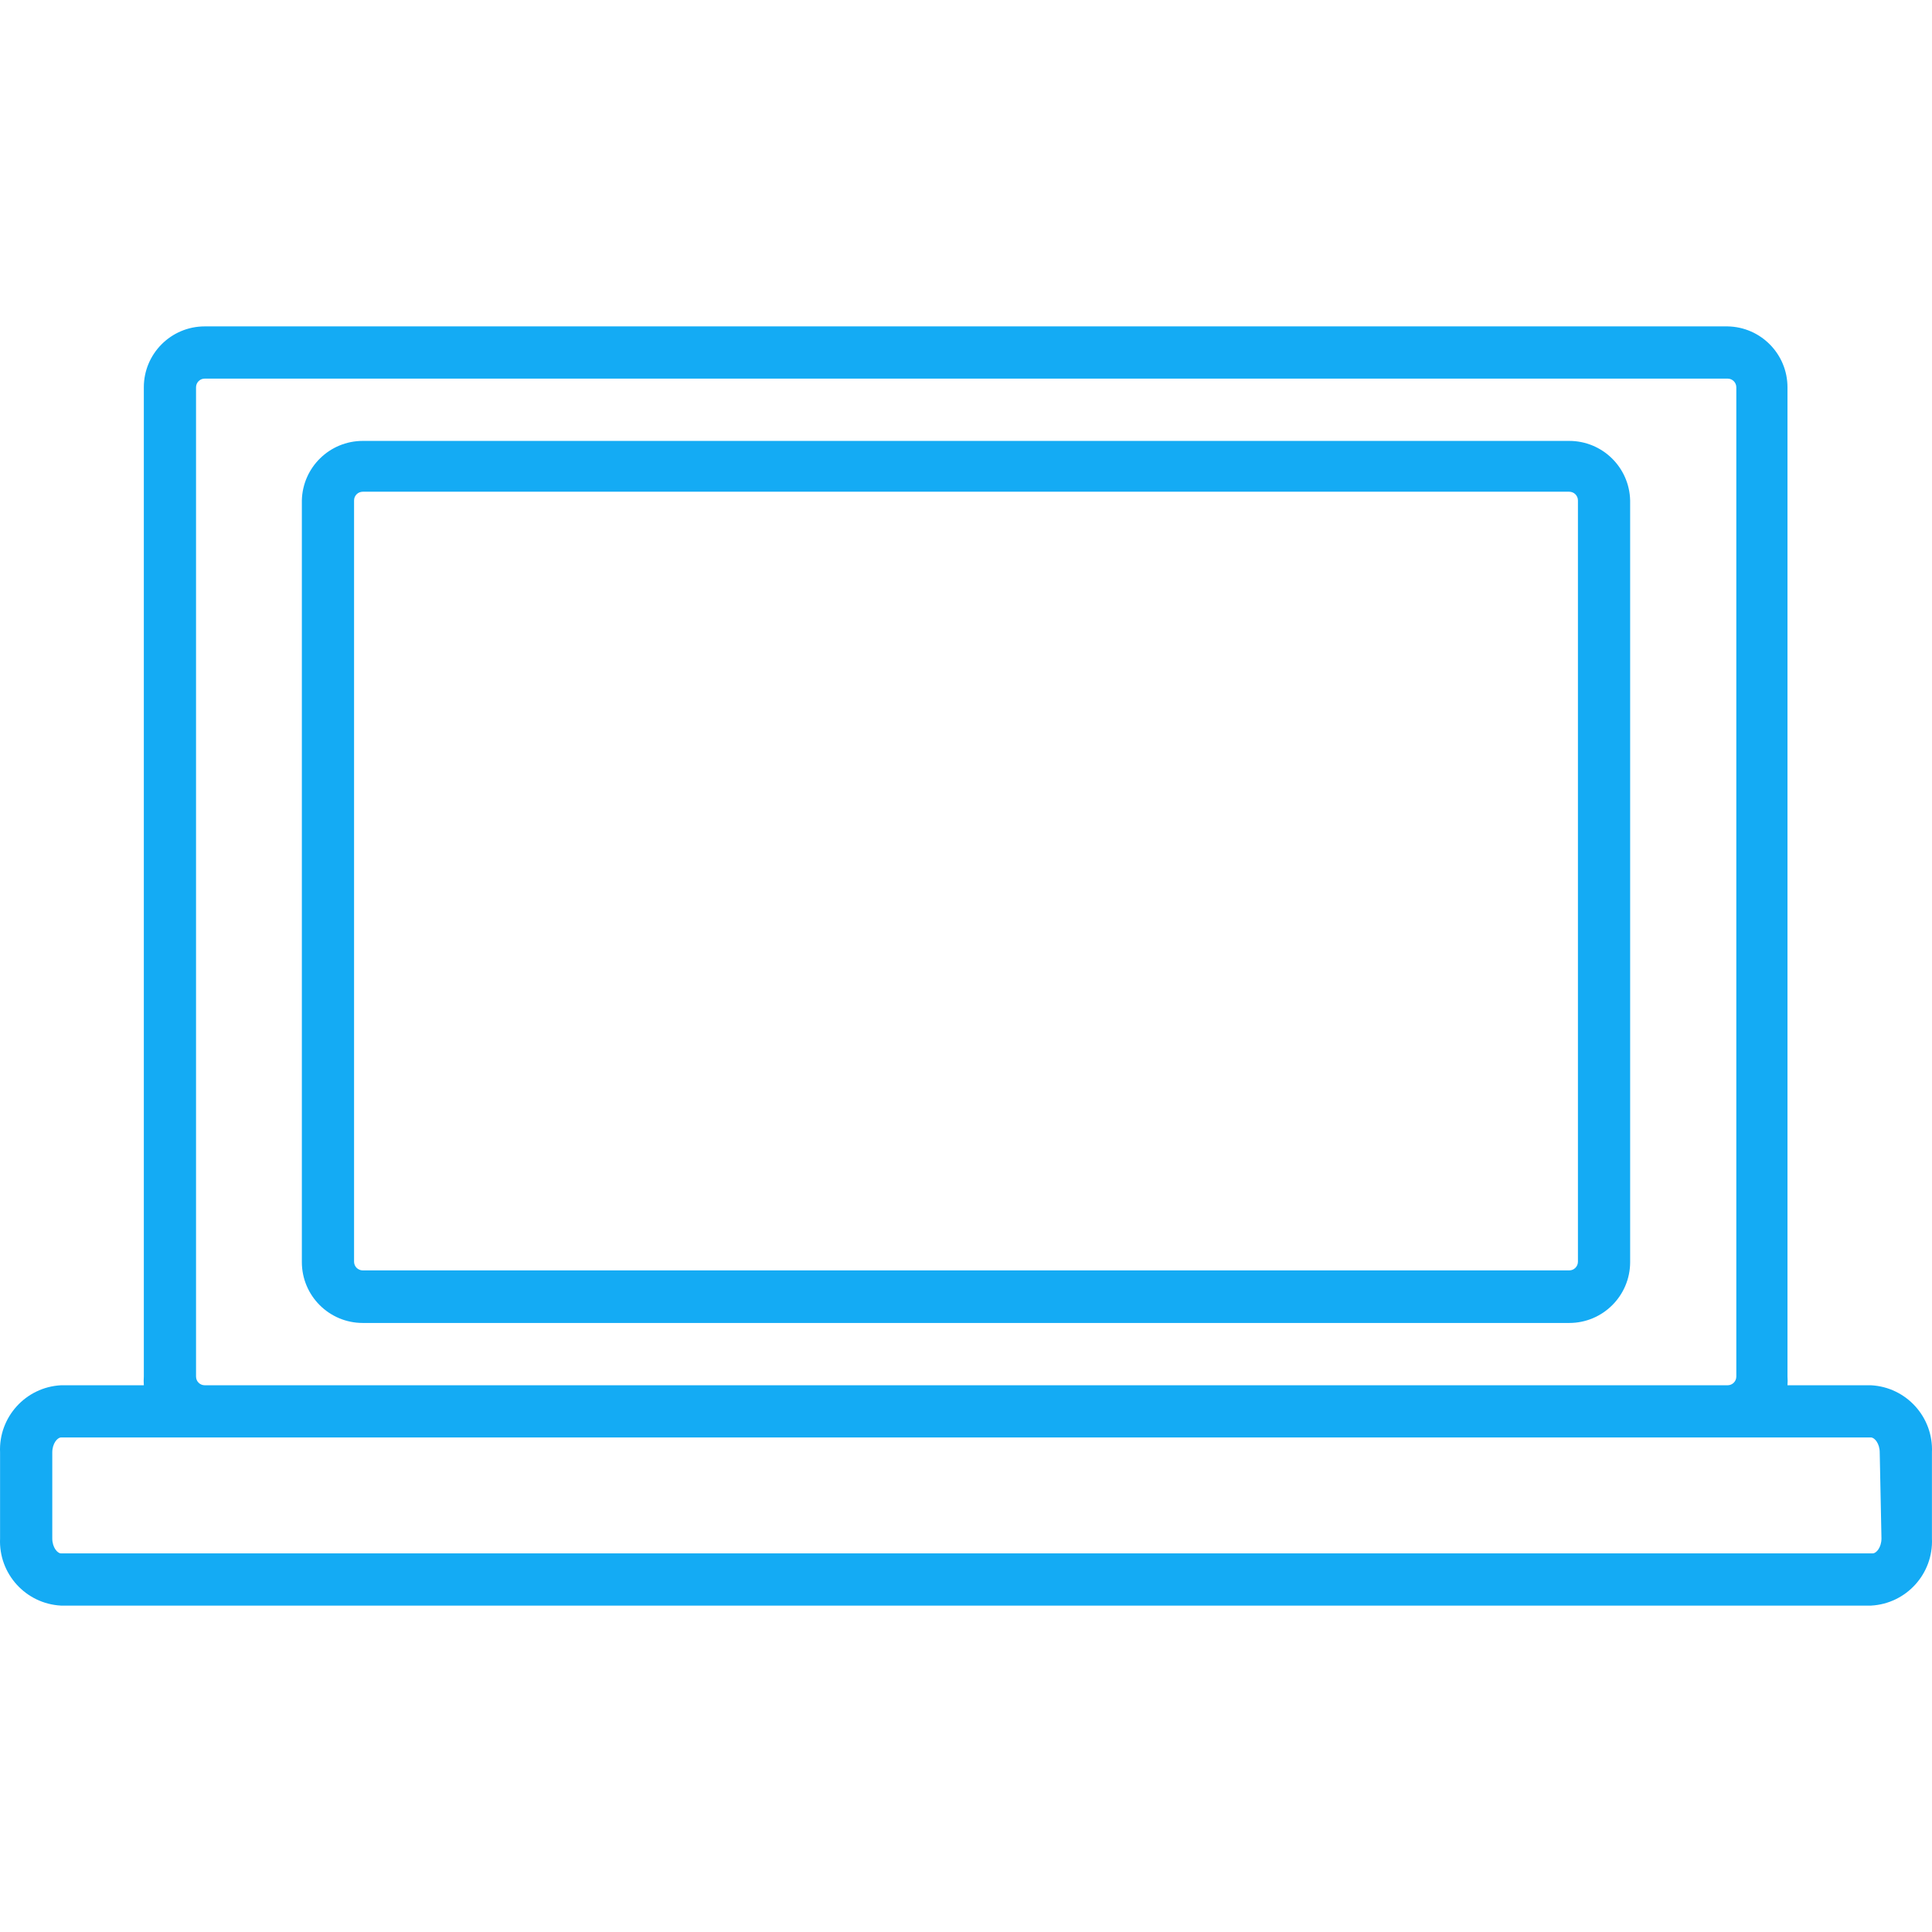 <?xml version="1.0"?>
<svg xmlns="http://www.w3.org/2000/svg" xmlns:xlink="http://www.w3.org/1999/xlink" version="1.1" id="Capa_1" x="0px" y="0px" viewBox="0 0 444.03 444.03" style="enable-background:new 0 0 444.03 444.03;" xml:space="preserve" width="512px" height="512px" class=""><g><g>
	<g>
		<path d="M430.015,318.375h-19.2c0.049-0.666,0.049-1.334,0-2V89.015c0.001-7.639-6.122-13.869-13.76-14h-350    c-7.732,0-14,6.268-14,14v227.36c-0.048,0.666-0.048,1.334,0,2h-19.04c-8.114,0.431-14.363,7.323-14,15.44v19.76    c-0.363,8.117,5.886,15.009,14,15.44h416c8.114-0.431,14.363-7.323,14-15.44v-19.76    C444.378,325.698,438.129,318.806,430.015,318.375z M45.055,89.015c0-1.105,0.895-2,2-2h350c1.105,0,2,0.895,2,2v227.36    c0,1.105-0.895,2-2,2h-350c-1.105,0-2-0.895-2-2V89.015z M430.415,357.015h-416.4c-0.8,0-2-1.36-2-3.44v-19.76    c0-2.08,1.2-3.44,2-3.44h416c0.8,0,2,1.36,2,3.44l0.4,19.76C432.415,355.655,431.215,357.015,430.415,357.015z" data-original="#000000" class="active-path" data-old_color="##14ABF" fill="#14ABF4"/>
	</g>
</g><g>
	<g>
		<path d="M360.655,101.335H83.375c-7.609-0.002-13.826,6.073-14,13.68v175.04c0,7.732,6.268,14,14,14h277.28    c7.732,0,14-6.268,14-14v-175.04C374.481,107.408,368.264,101.333,360.655,101.335z M362.655,289.975c0,1.105-0.895,2-2,2H83.375    c-1.105,0-2-0.895-2-2v-174.96c0-1.105,0.895-2,2-2h277.28c1.105,0,2,0.895,2,2V289.975z" data-original="#000000" class="active-path" data-old_color="##14ABF" fill="#14ABF4"/>
	</g>
</g></g> </svg>
